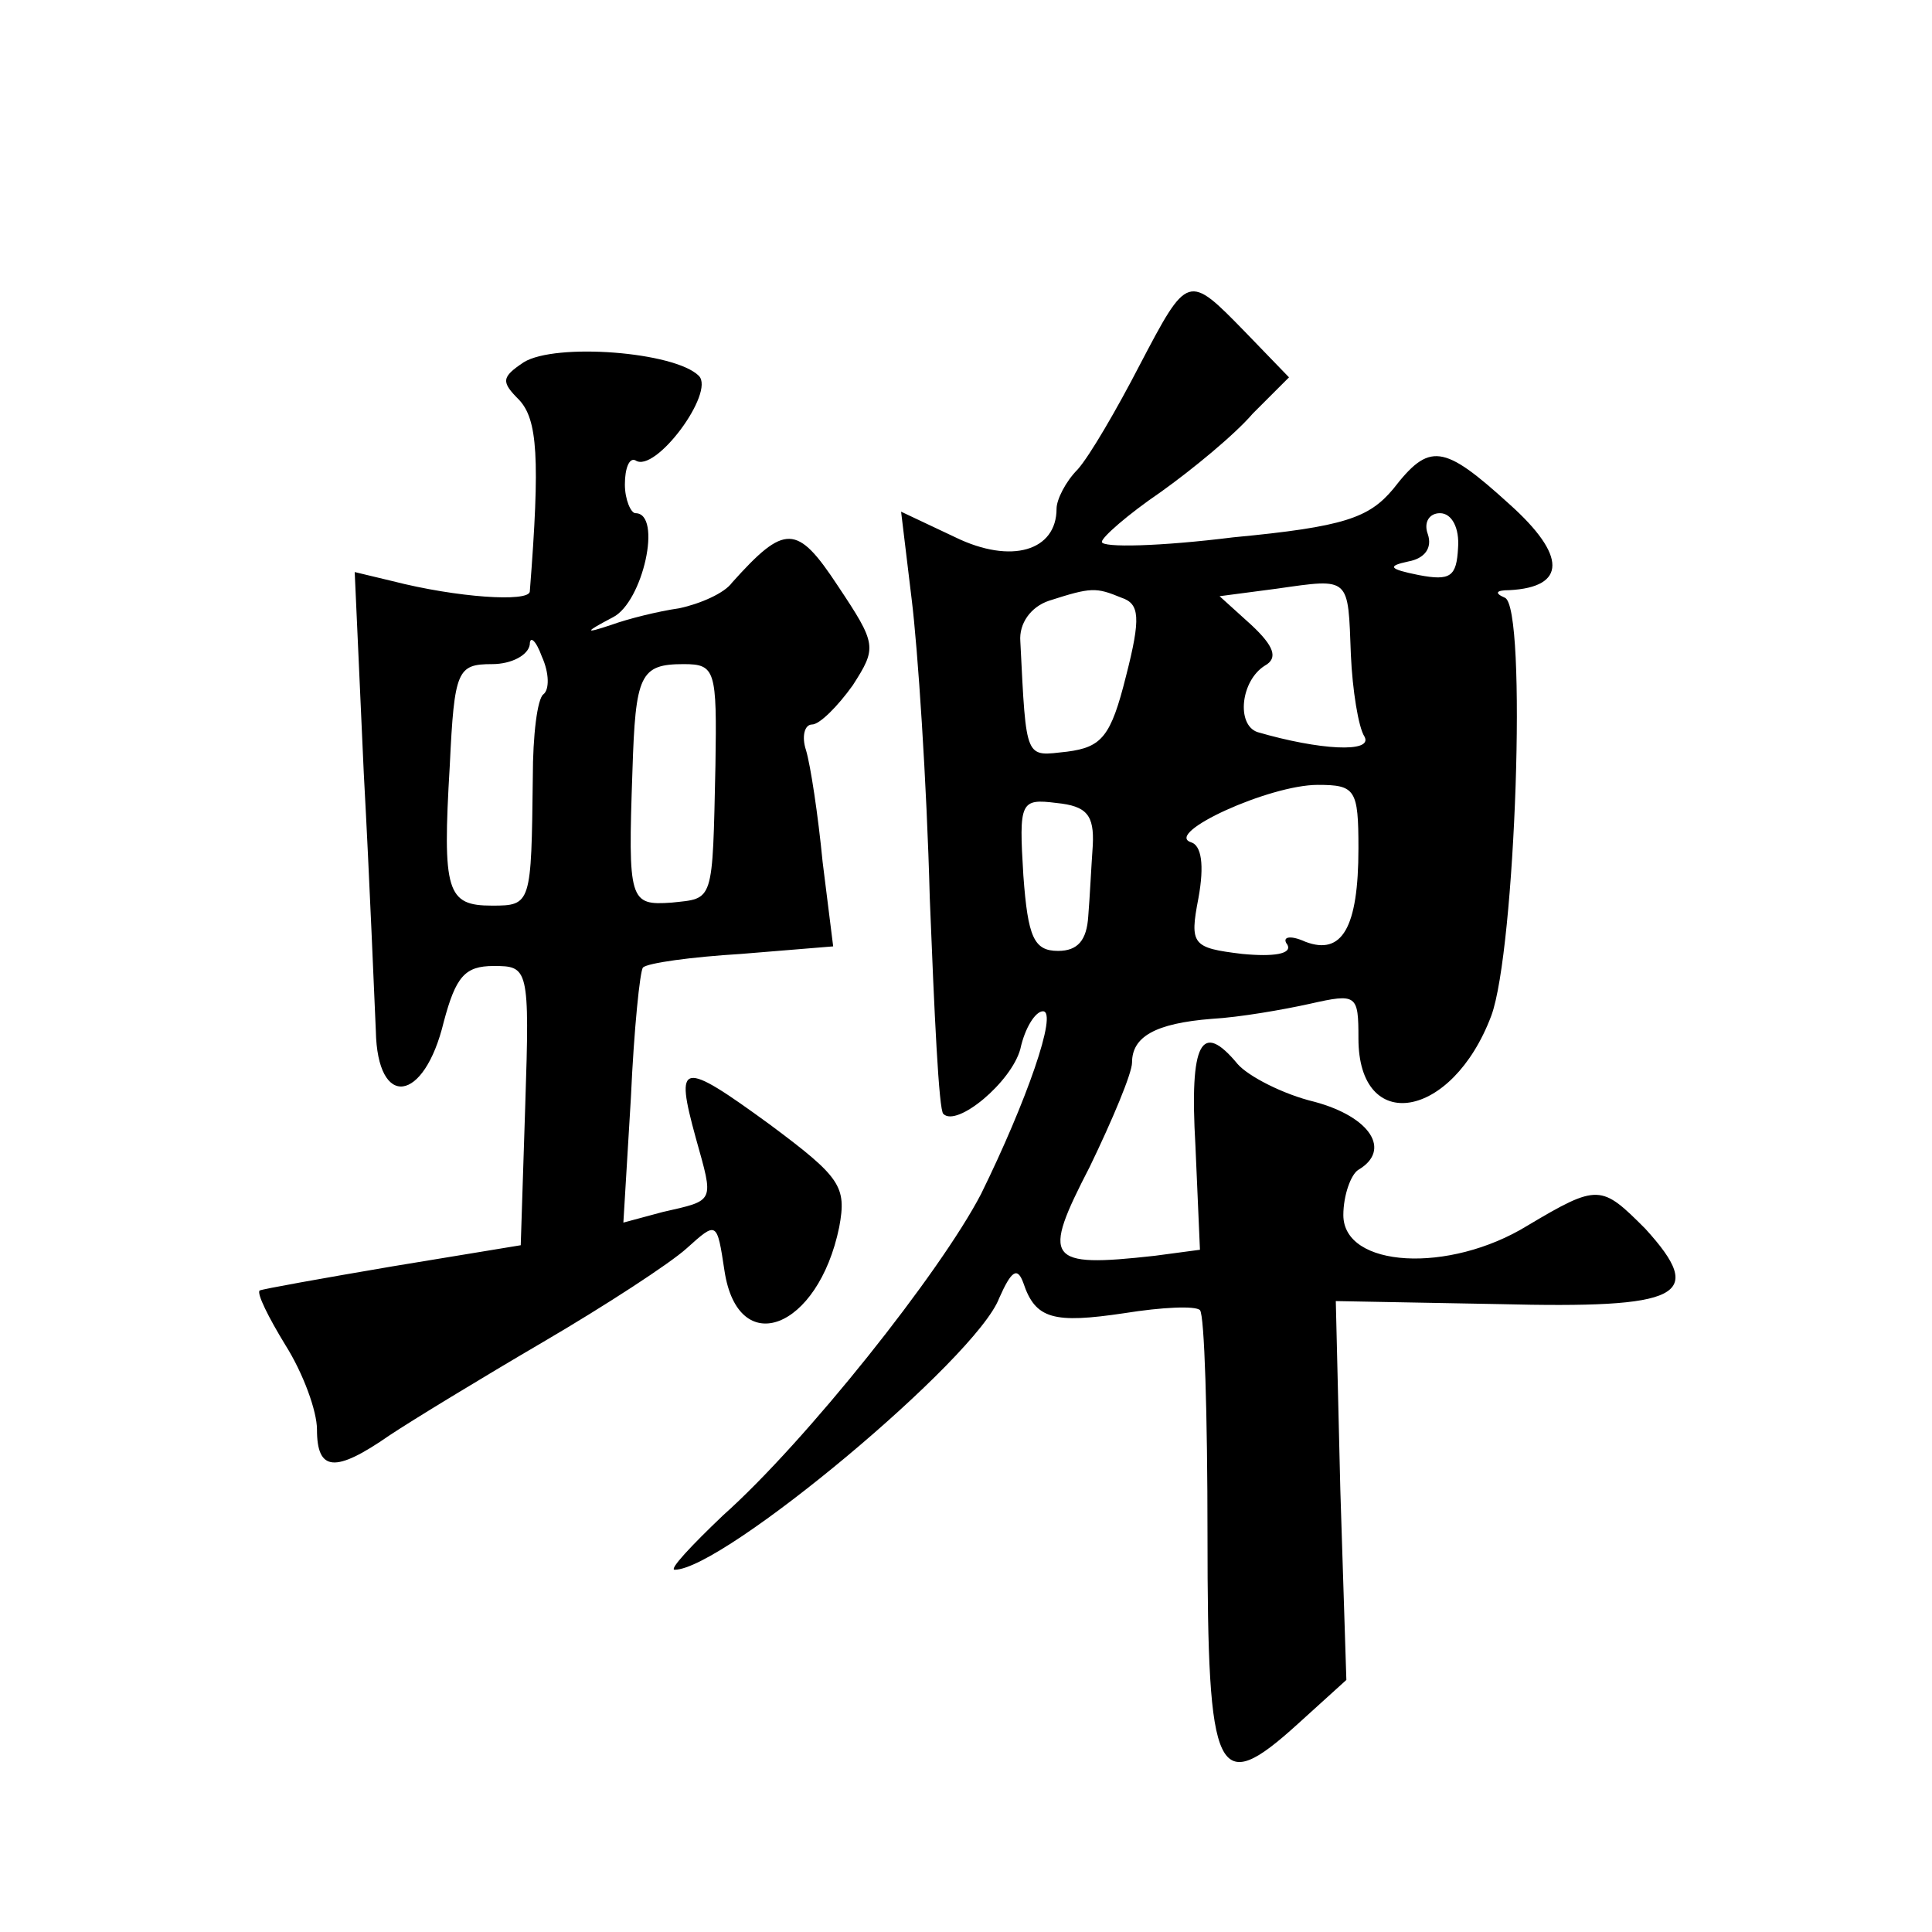 <?xml version="1.0" standalone="no"?>
<!DOCTYPE svg PUBLIC "-//W3C//DTD SVG 20010904//EN"
 "http://www.w3.org/TR/2001/REC-SVG-20010904/DTD/svg10.dtd">
<svg version="1.0" xmlns="http://www.w3.org/2000/svg"
 width="128pt" height="128pt" viewBox="0 0 128 128"
 preserveAspectRatio="xMidYMid meet">
<g transform="translate(0,128) scale(0.1,-0.1)"
fill="#0" stroke="none">
<path d="M755 1038 c-15 -29 -33 -60 -41 -69 -8 -8 -14 -20 -14 -26 0 -28 -30 -37
-67 -19 l-36 17 7 -58 c4 -32 10 -121 12 -198 3 -76 6 -141 9 -143 9 -9 45 21 51
43 3 14 10 25 15 25 10 0 -11 -60 -41 -121 -27 -52 -116 -164 -171 -213 -21 -20
-36 -36 -32 -36 32 0 200 140 215 180 8 18 12 21 16 10 8 -24 20 -27 67 -20 25
4 47 5 50 2 3 -3 5 -70 5 -149 0 -162 6 -174 60 -125 l32 29 -4 126 -3 125 108
-2 c121 -3 138 5 97 50 -29 29 -31 30 -78 2 -52 -32 -122 -28 -122 7 0 13 5 27
10 30 22 13 8 35 -29 45 -21 5 -44 17 -51 25 -24 29 -32 15 -28 -54 l3 -69 -30
-4 c-72 -8 -75 -3 -43 59 15 31 28 62 28 69 0 17 15 26 53 29 18 1 47 6 65 10 31
7 32 6 32 -23 0 -64 62 -54 88 15 16 43 24 271 9 277 -7 3 -6 5 3 5 38 2 38 23
0 57 -44 40 -53 41 -77 10 -16 -19 -32 -25 -106 -32 -48 -6 -87 -7 -87 -3 0 3 17
18 39 33 21 15 49 38 61 52 l24 24 -29 30 c-38 39 -38 39 -70 -22z m211 -121 c-1
-19 -5 -22 -26 -18 -20 4 -21 6 -7 9 11 2 16 9 13 18 -3 8 1 14 8 14 8 0 13 -10
12 -23z m-71 -71 c1 -23 5 -48 9 -54 6 -11 -30 -9 -71 3 -14 5 -11 34 5 44 9 5
6 13 -9 27 l-21 19 38 5 c49 7 47 8 49 -44z m-152 38 c12 -4 13 -13 3 -52 -10 -40
-16 -47 -39 -50 -28 -3 -27 -7 -31 73 -1 12 7 23 19 27 28 9 31 9 48 2z m157 -166
c0 -53 -11 -71 -35 -62 -11 5 -16 3 -12 -2 3 -6 -9 -8 -30 -6 -33 4 -35 6 -29 37
4 22 2 35 -5 37 -18 6 52 38 84 38 25 0 27 -3 27 -42z m-176 2 c-1 -14 -2 -35 -3
-47 -1 -16 -7 -23 -20 -23 -16 0 -20 9 -23 50 -3 49 -2 51 22 48 20 -2 25 -8 24
-28z M347 1040 c-15 -10 -15 -13 -3 -25 12 -13 14 -38 7 -127 -1 -7 -48 -4 -91
7 l-25 6 6 -133 c4 -73 7 -150 8 -171 1 -52 32 -48 45 6 8 30 14 37 33 37 23 0
24 -1 21 -92 l-3 -93 -85 -14 c-47 -8 -86 -15 -88 -16 -2 -2 6 -18 17 -36 12 -19
21 -44 21 -56 0 -28 12 -29 48 -4 15 10 61 38 102 62 41 24 84 52 95 62 20 18 20
18 25 -15 9 -59 62 -39 76 29 5 27 1 33 -46 68 -59 43 -63 42 -49 -9 12 -43 13
-41 -22 -49 l-26 -7 5 83 c2 45 6 84 8 86 3 3 32 7 65 9 l61 5 -7 56 c-3 31 -8
64 -11 74 -3 9 -1 17 4 17 5 0 17 12 27 26 16 25 16 27 -10 66 -27 41 -35 41 -70
2 -5 -7 -21 -14 -35 -17 -14 -2 -34 -7 -45 -11 -18 -6 -18 -5 1 5 20 10 33 69 15
69 -3 0 -7 9 -7 19 0 11 3 18 7 16 13 -9 53 45 42 56 -16 16 -95 22 -116 9z m13
-220 c-4 -3 -7 -27 -7 -55 -1 -84 -1 -85 -27 -85 -30 0 -33 9 -28 93 3 63 5 67
28 67 13 0 24 6 25 13 0 6 4 3 8 -8 5 -11 5 -22 1 -25z m114 -47 c-2 -92 -1 -88
-29 -91 -28 -2 -29 1 -26 87 2 64 5 71 34 71 21 0 22 -4 21 -67z"/>
</g>
</svg>

